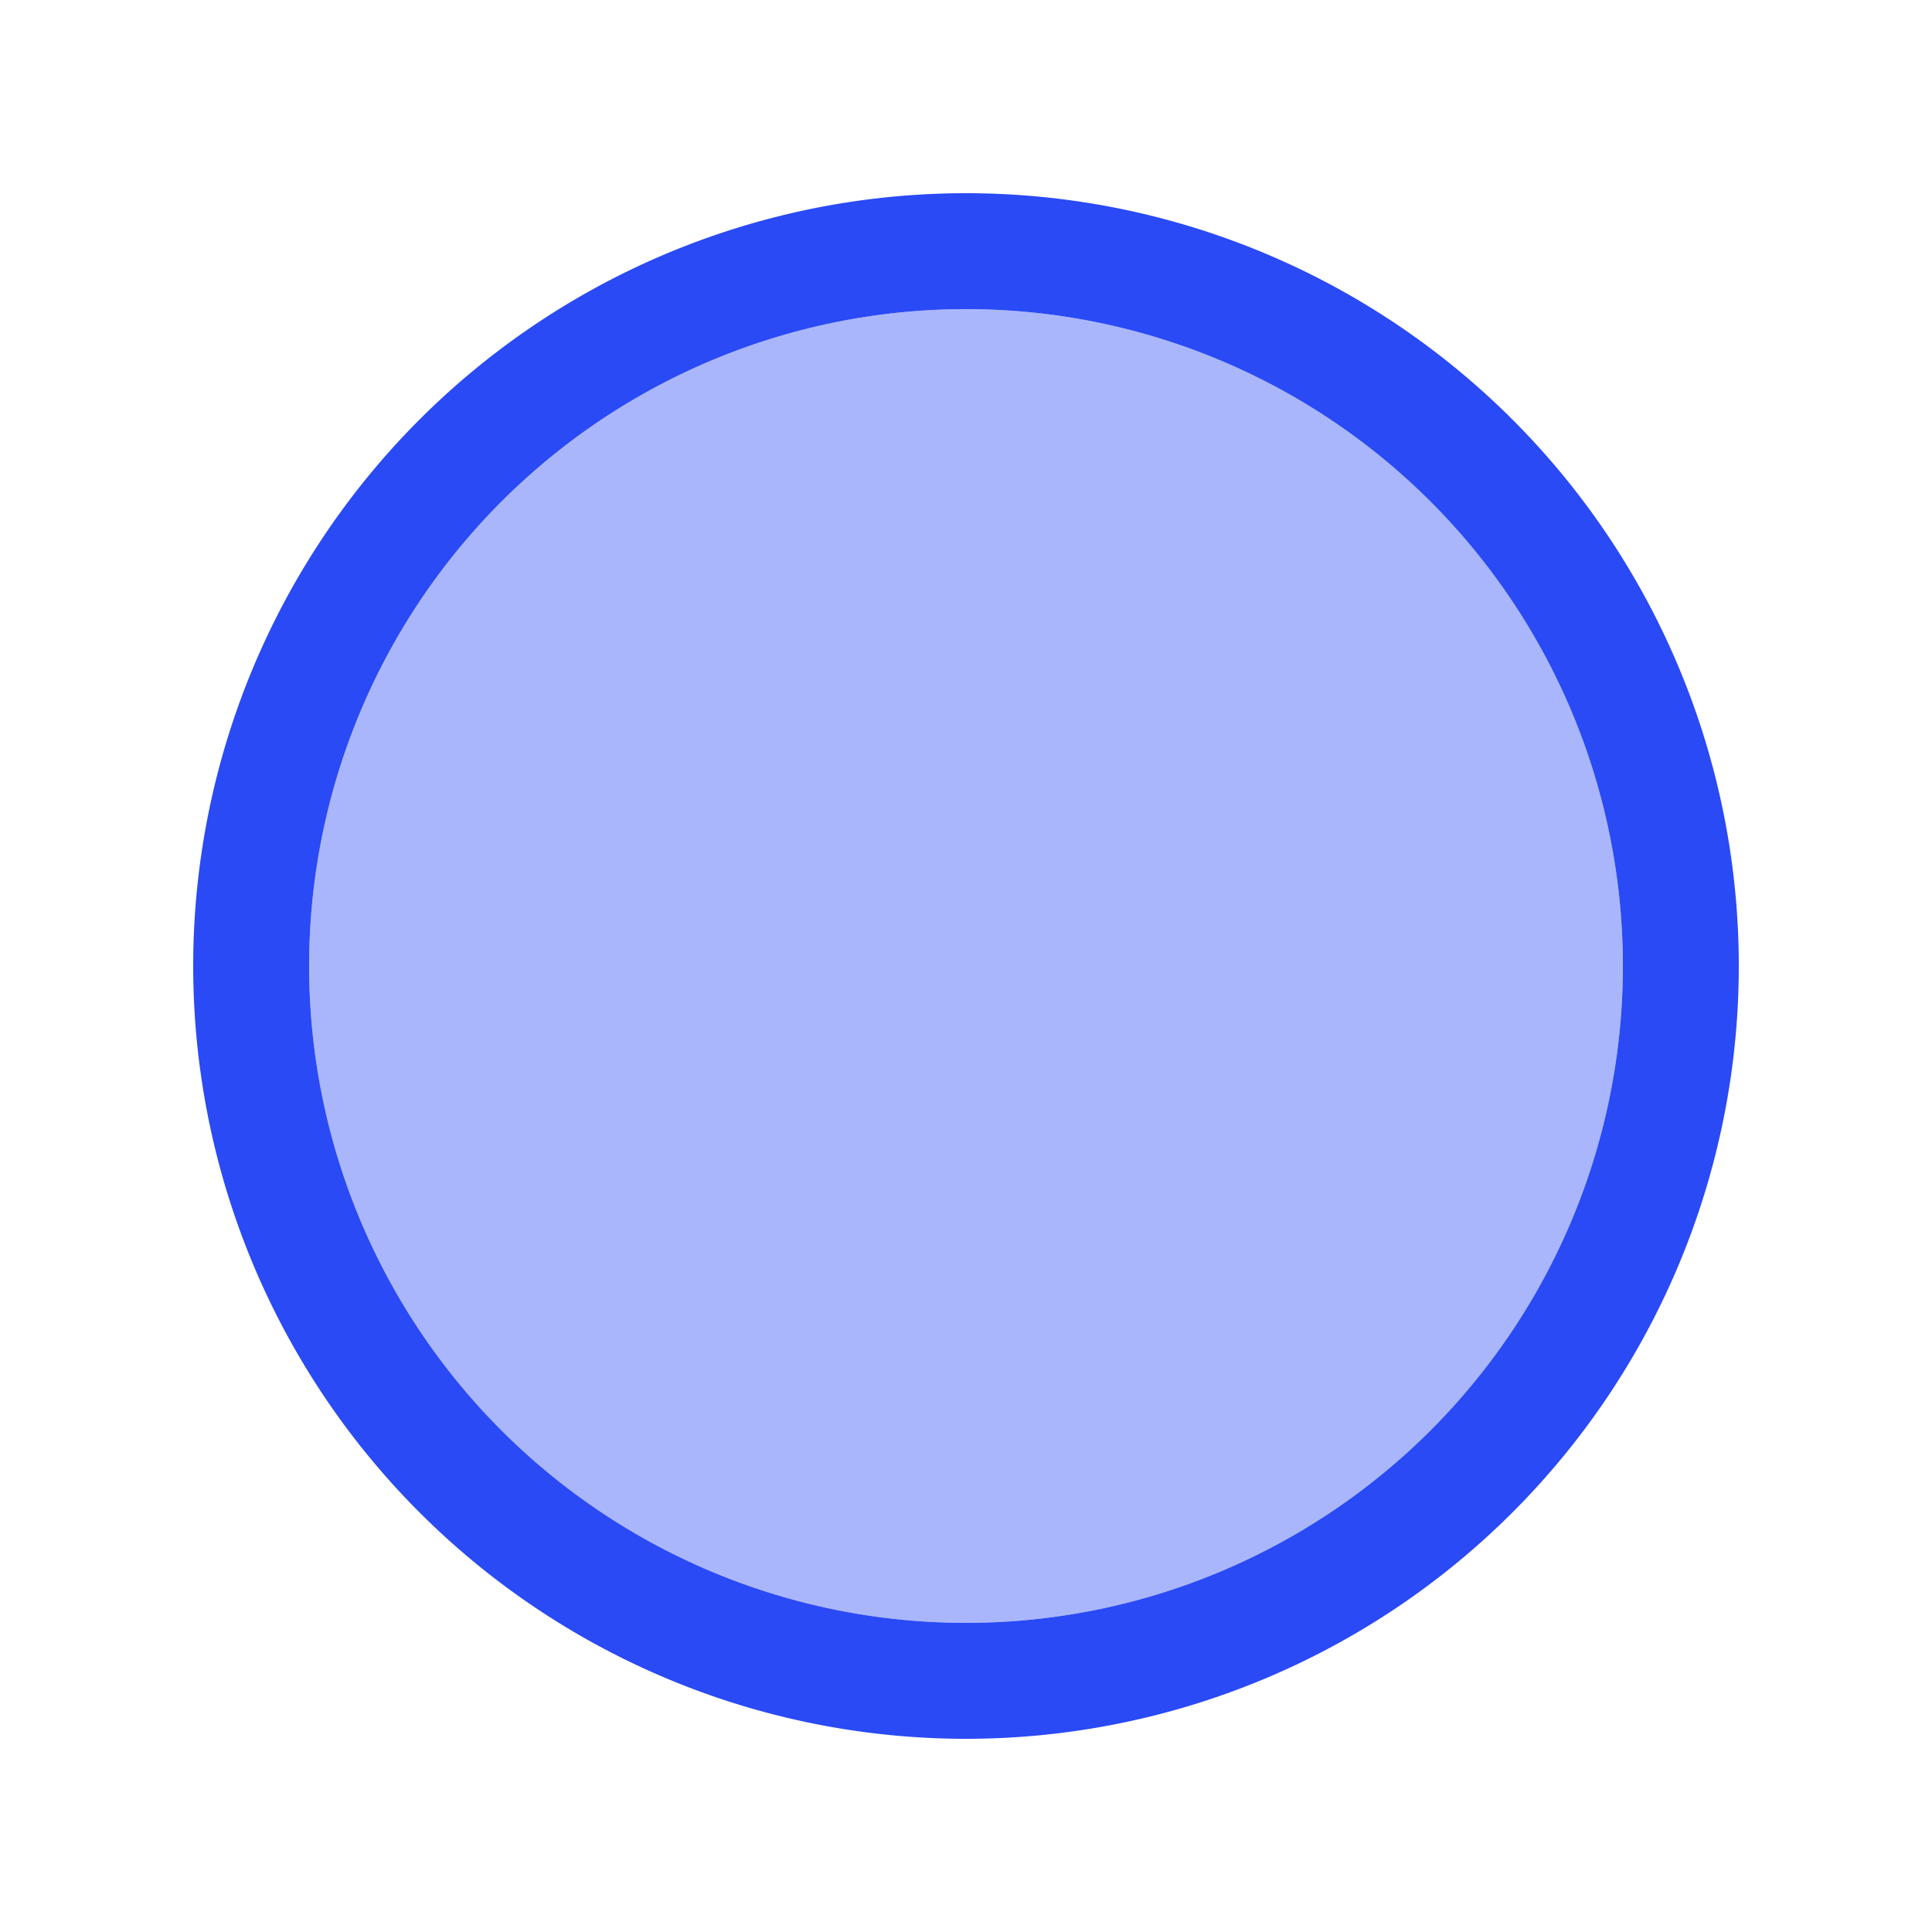 <svg
  xmlns="http://www.w3.org/2000/svg"
  width="20"
  height="20"
  fill="none"
  viewBox="0 0 20 20"
>
  <path
    fill="#2A4AF5"
    fill-rule="evenodd"
    d="M10 3.2a6.8 6.8 0 1 0 0 13.6 6.8 6.8 0 0 0 0-13.6ZM10 2a8 8 0 1 0 0 16 8 8 0 0 0 0-16Z"
    clip-rule="evenodd"
  />
  <path
    fill="#2A4AF5"
    fill-rule="evenodd"
    d="M10 3.2a6.8 6.8 0 1 0 0 13.6 6.8 6.8 0 0 0 0-13.6Z"
    clip-rule="evenodd"
    opacity=".4"
  />
</svg>
